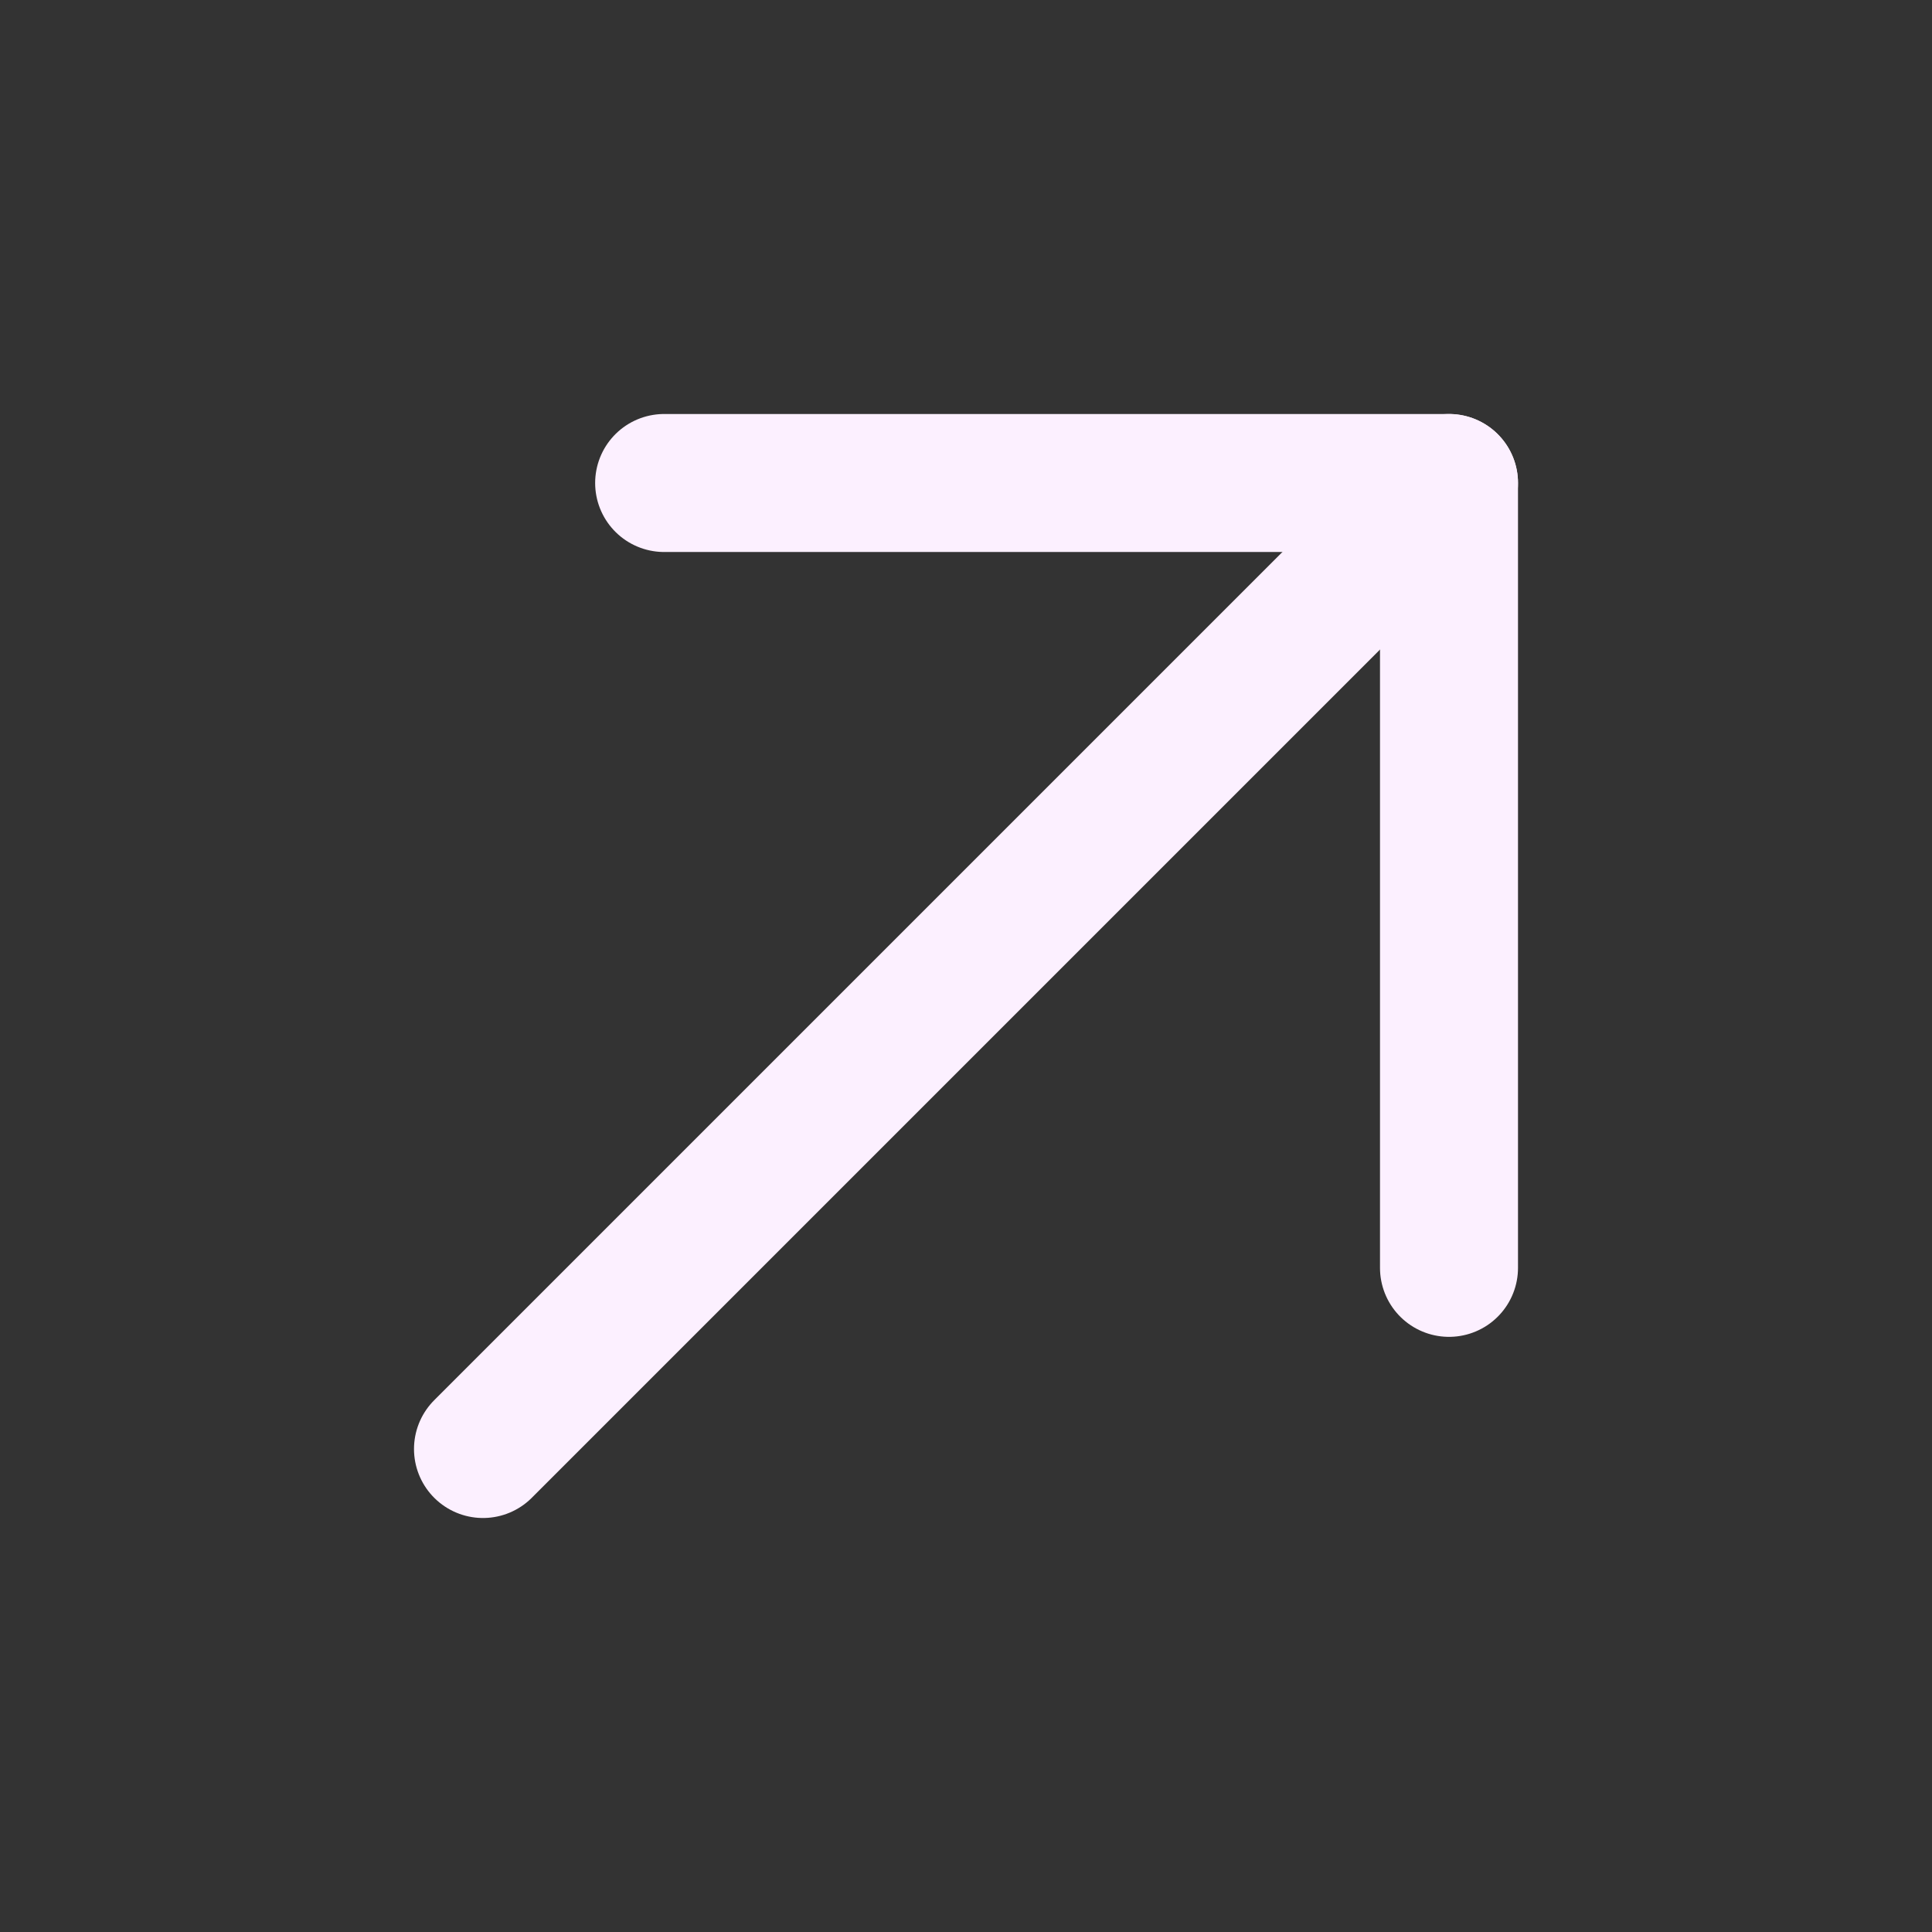 <svg width="21" height="21" viewBox="0 0 21 21" fill="none" xmlns="http://www.w3.org/2000/svg">
<rect x="0" y="0" width="21" height="21" fill="#333333" stroke="none"/>
<path d="M5.25 15.75L15.75 5.25" stroke="#FCF0FF" stroke-width="1.5" stroke-linecap="round" stroke-linejoin="round"/>
<path d="M7.219 5.25H15.75V13.781" stroke="#FCF0FF" stroke-width="1.5" stroke-linecap="round" stroke-linejoin="round"/>
</svg>
